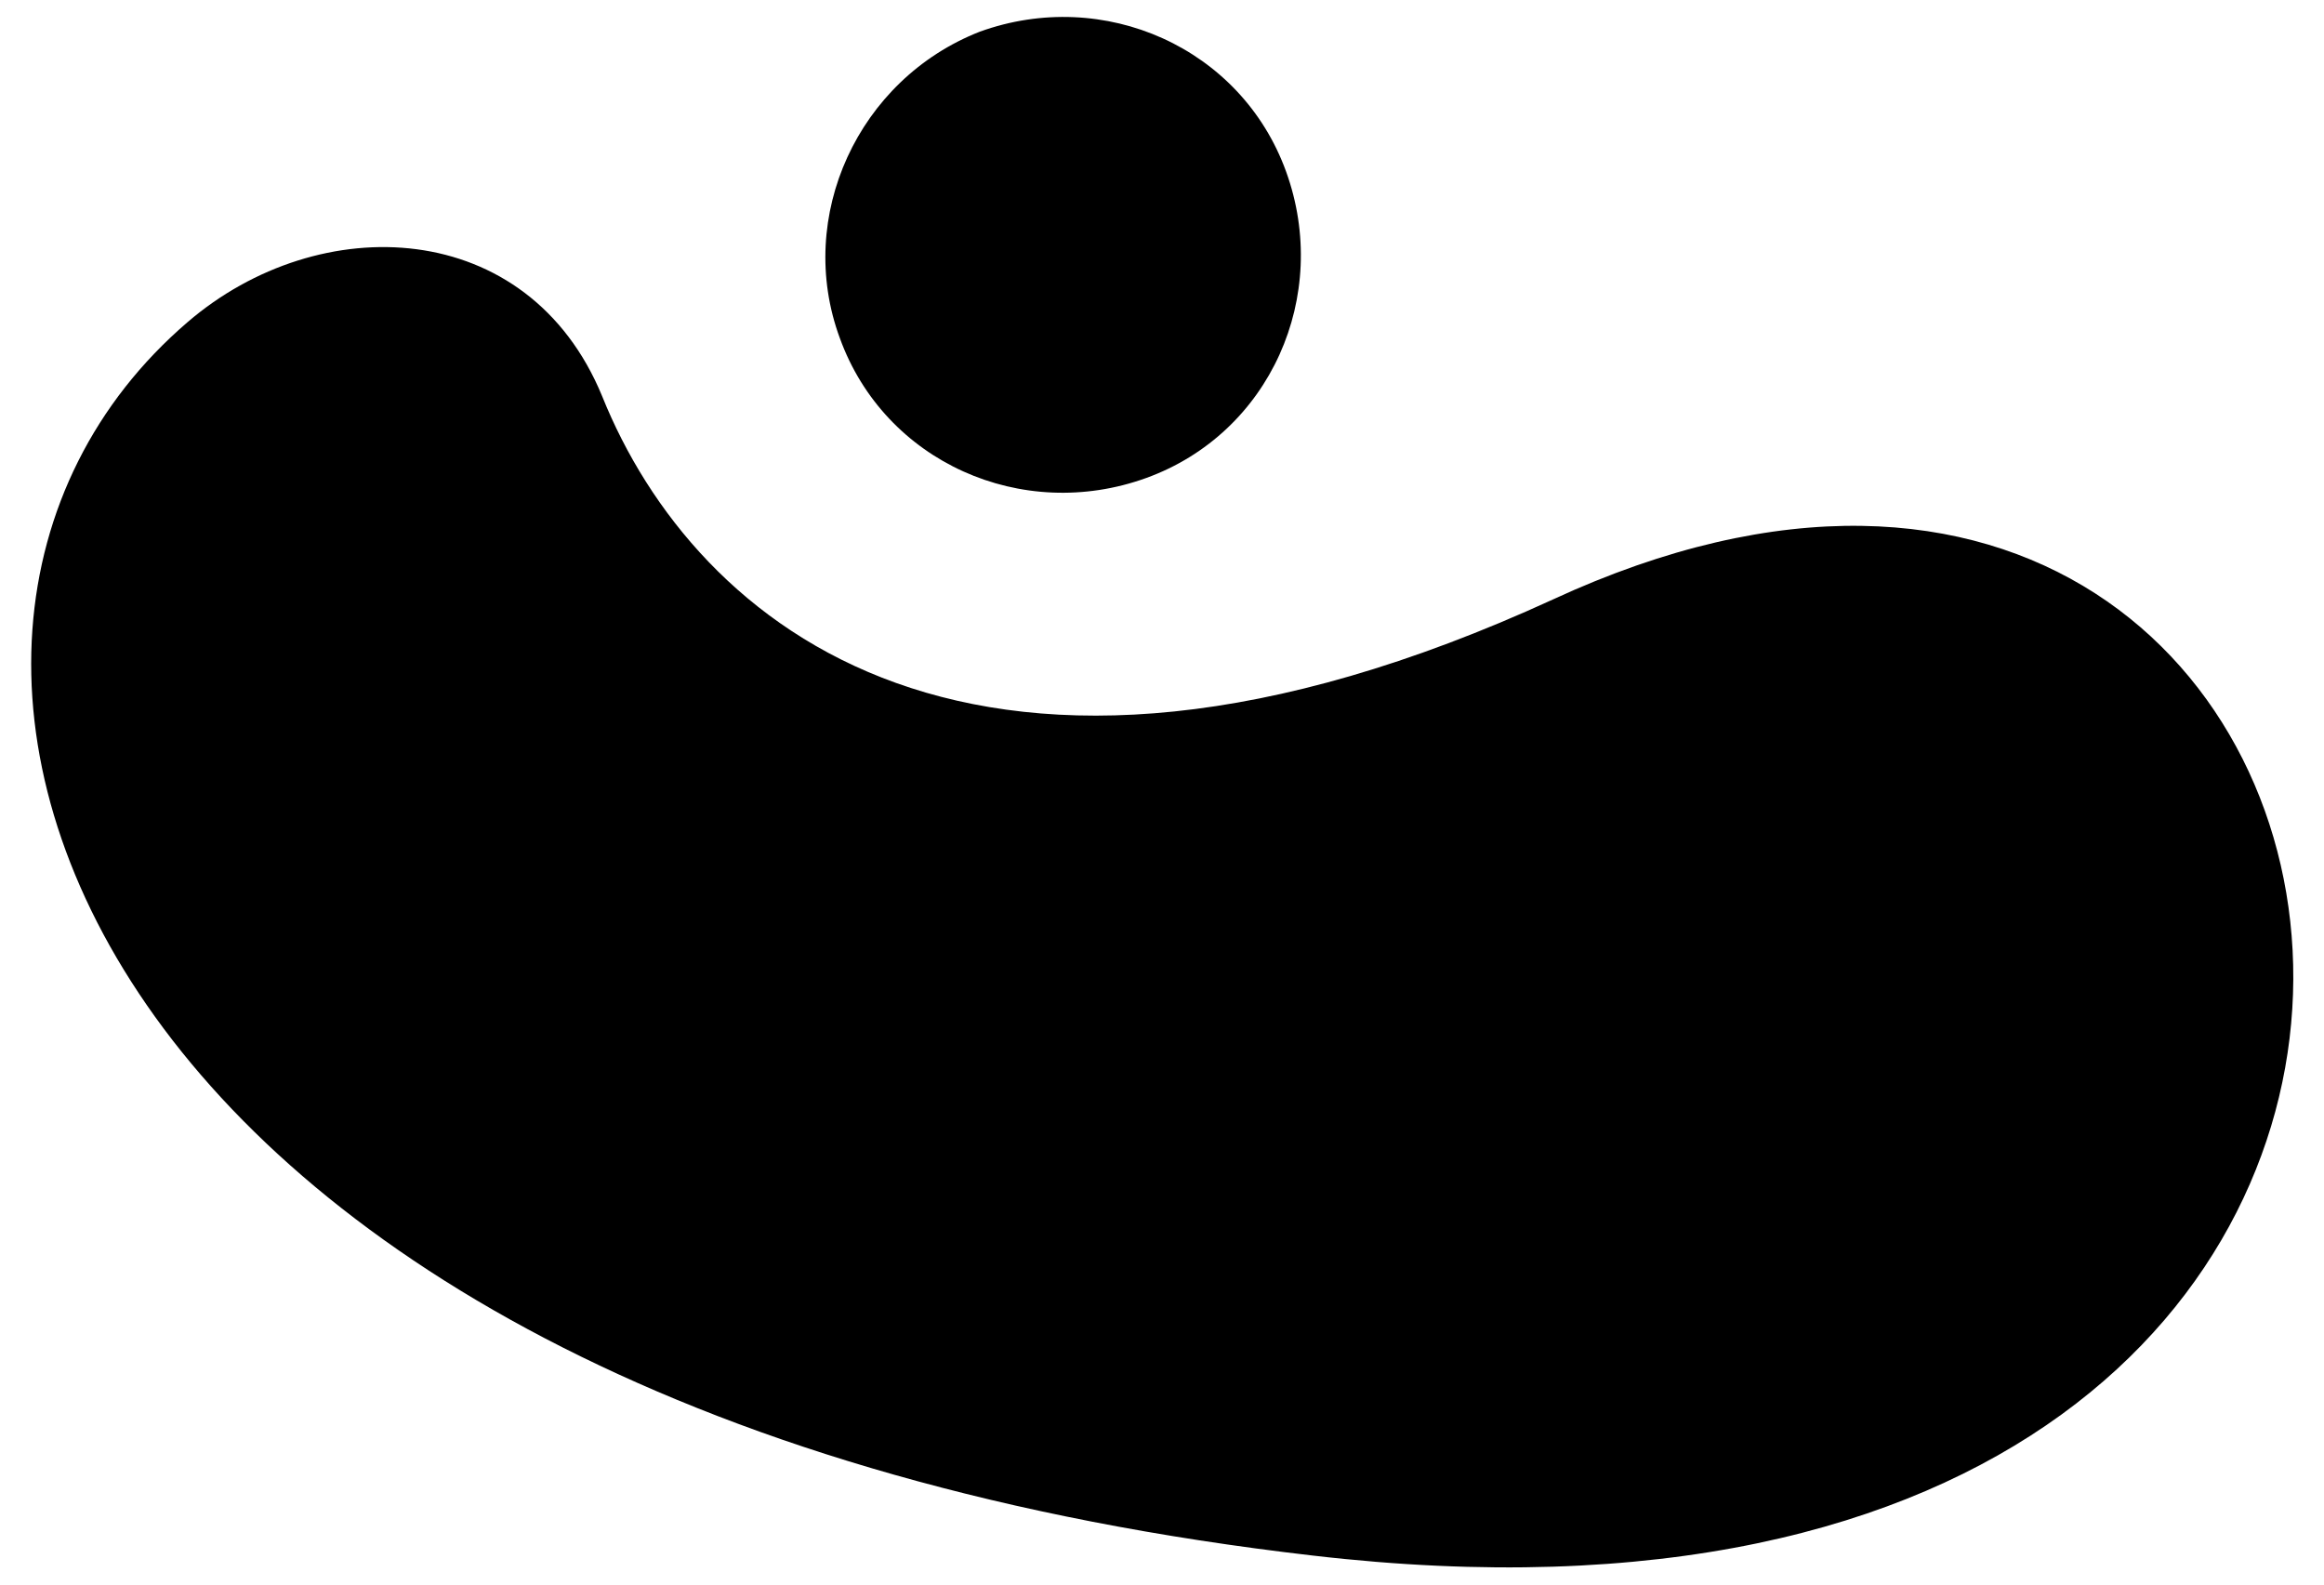 <svg xmlns="http://www.w3.org/2000/svg" xmlns:xlink="http://www.w3.org/1999/xlink" id="Layer_1" x="0px" y="0px" viewBox="0 0 88 60" style="enable-background:new 0 0 88 60;" xml:space="preserve">
<g>
	<path d="M31.8,12.8c1.7,4.7,6.9,7,11.6,5.3c4.7-1.7,7-6.9,5.3-11.6c-1.7-4.7-6.9-7-11.6-5.3C32.5,3,30.1,8.2,31.8,12.8"></path>
	<path d="M7.1,12.2c5-4.3,12.9-4,15.7,2.8c3.5,8.7,14.2,17.7,36,7.7c34.6-16,43.2,42.3-9.1,36.2C2.9,53.5-7,24.3,7.1,12.2"></path>
</g>
</svg>